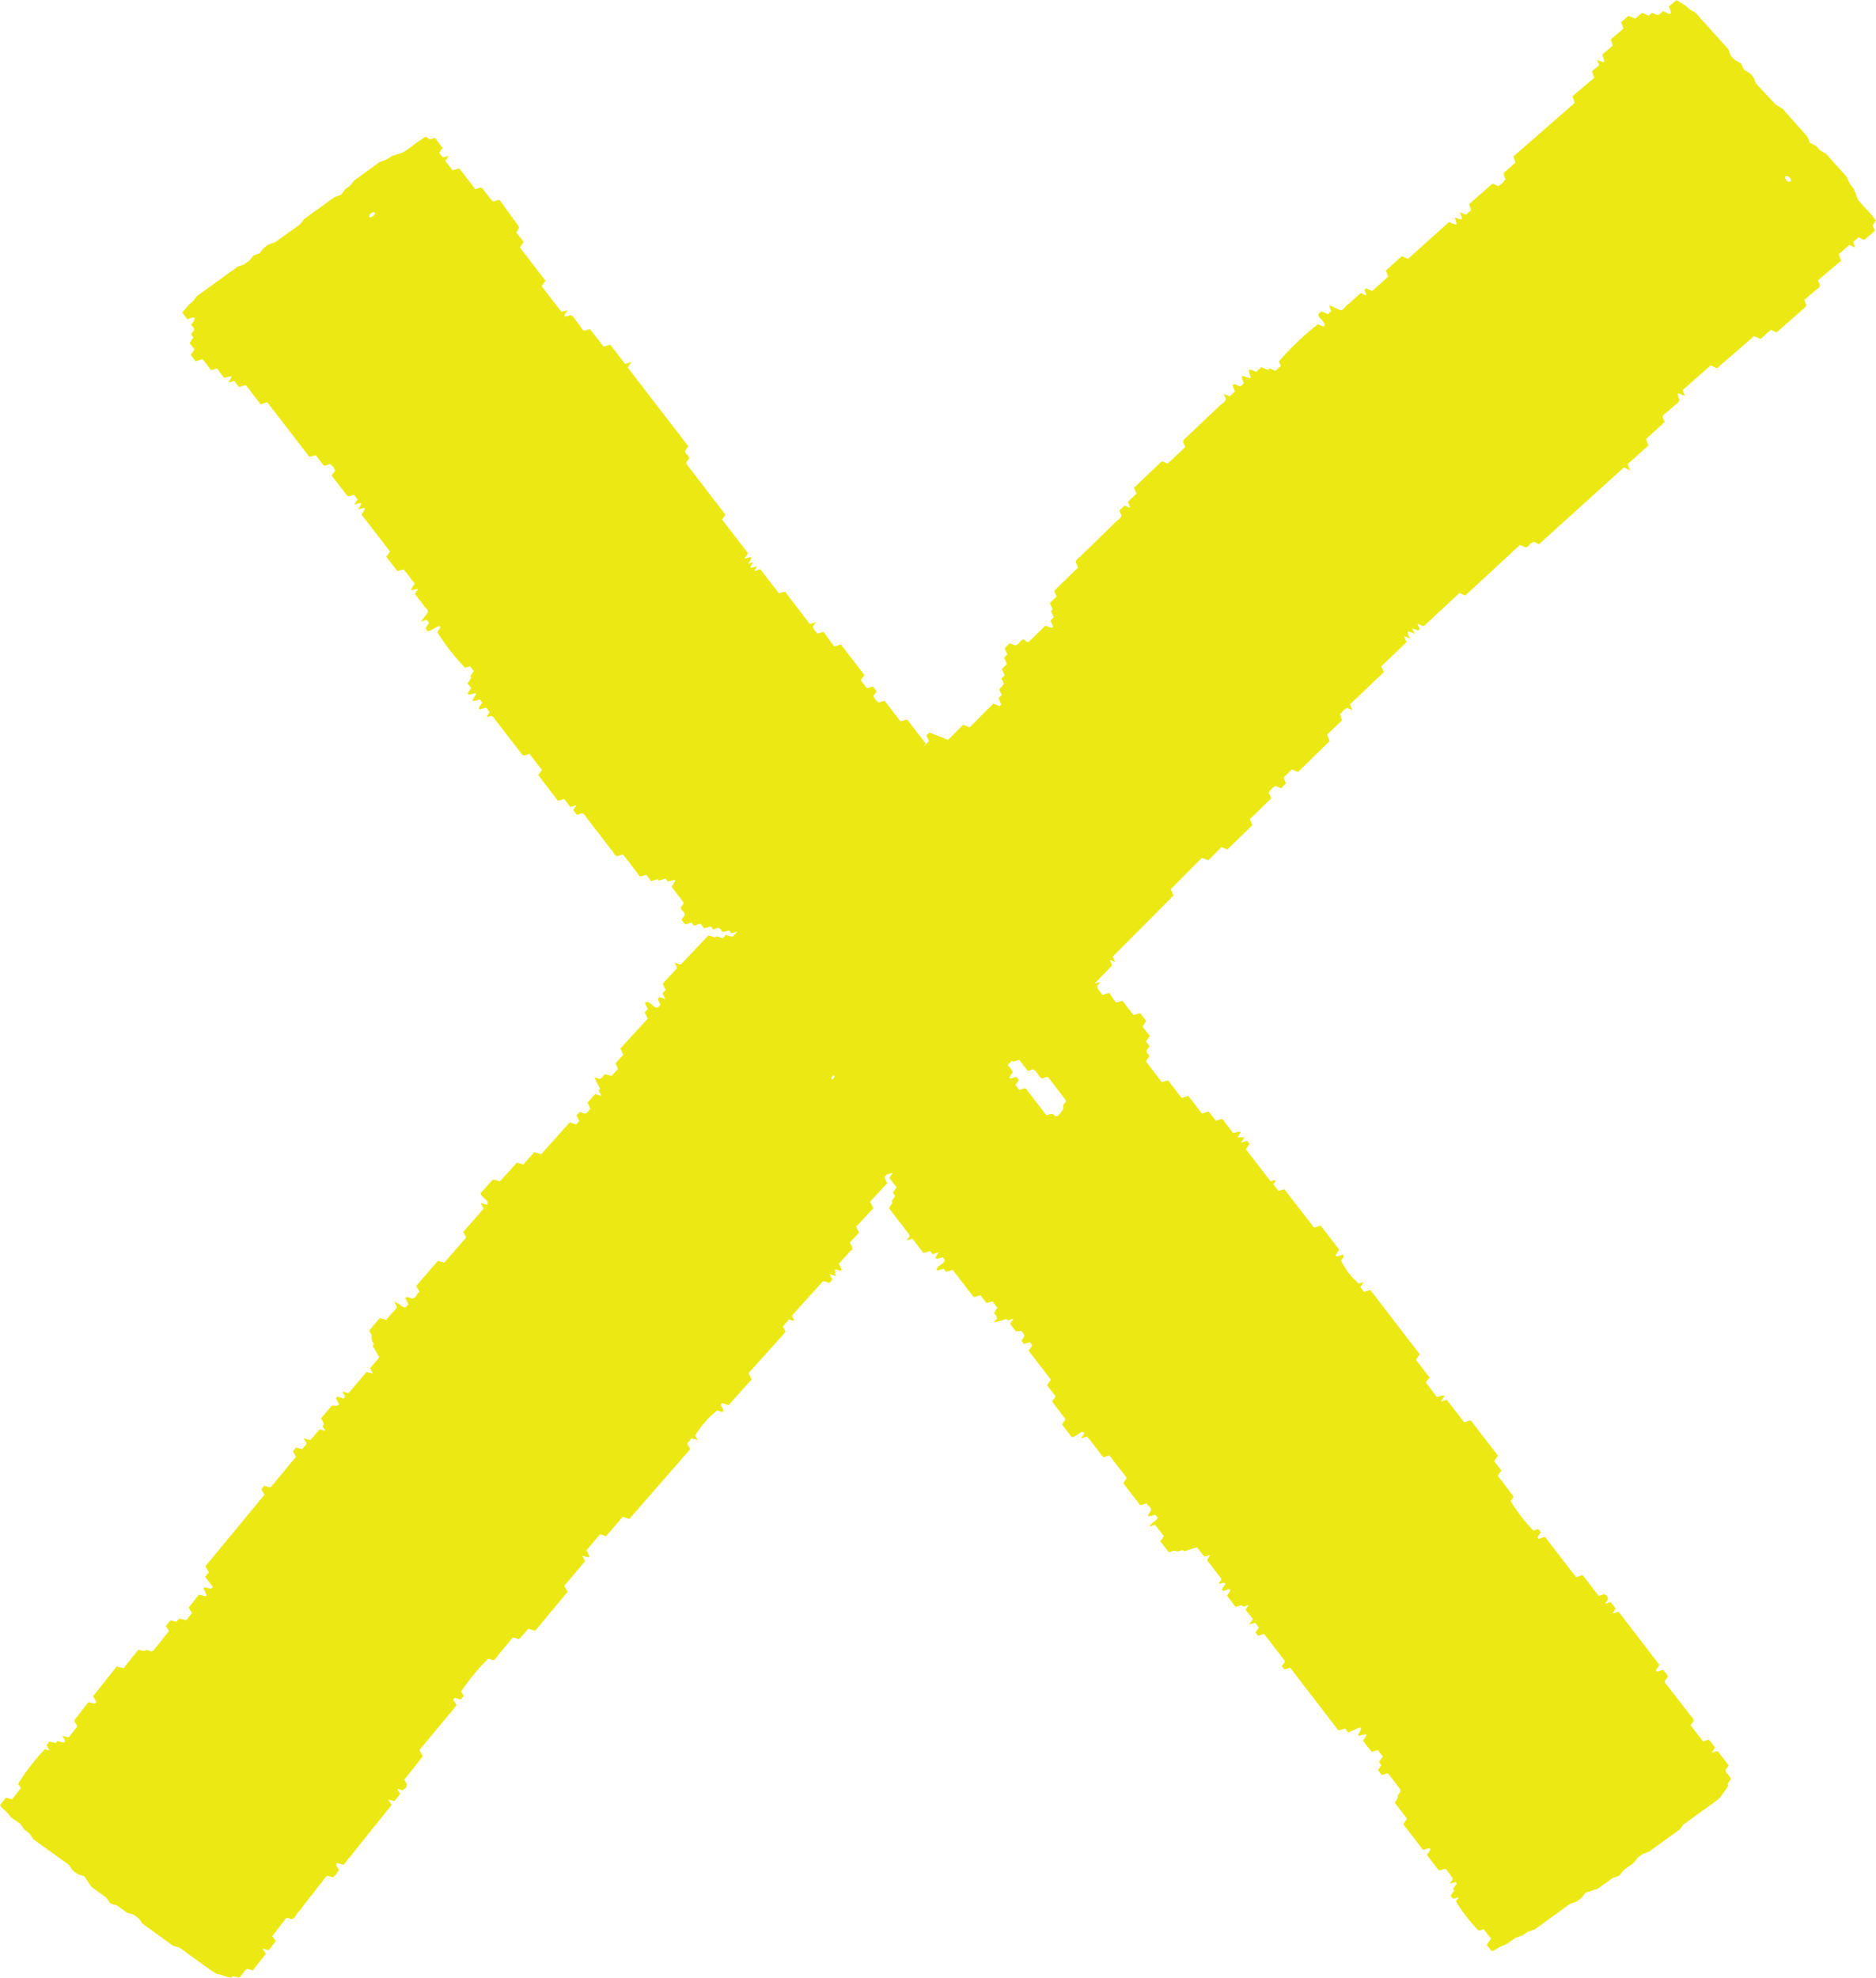 <svg id="Group_154" data-name="Group 154" xmlns="http://www.w3.org/2000/svg" xmlns:xlink="http://www.w3.org/1999/xlink" width="20.16" height="21.248" viewBox="0 0 20.16 21.248">
  <defs>
    <clipPath id="clip-path">
      <rect id="Rectangle_121" data-name="Rectangle 121" width="20.16" height="21.248" fill="#ece813"/>
    </clipPath>
  </defs>
  <g id="Group_139" data-name="Group 139" transform="translate(0 0)" clip-path="url(#clip-path)">
    <path id="Path_502" data-name="Path 502" d="M15.749,14.7l-.067.02-.039-.051.035-.055-.052.017a.723.723,0,0,1-.191-.251c.026-.027.039-.05.02-.059l-.064.019-.016-.015c.013-.018.026-.038.041-.058l-.2-.259-.071.022-.319-.413-.064.017-.054-.069c.037-.053.037-.053-.029-.032l-.031-.04-.227-.294s-.007-.005-.007-.009a.054.054,0,0,1,.007-.016l.031-.042-.027-.035-.066.02.039-.057h-.076c.05-.072.049-.073-.045-.045l-.038-.049a.522.522,0,0,0-.047-.06c-.014-.015-.014-.043-.05-.041l-.051.017-.079-.1-.072.022-.146-.189-.072.022-.145-.189-.068.018-.167-.217s0-.008,0-.01l.034-.054c-.011-.022-.037-.03-.03-.061l.031-.043-.038-.051.041-.06-.079-.1.041-.059-.066-.086-.071.021-.119-.153-.068.018c-.026-.033-.049-.065-.074-.1,0,0-.009,0-.013,0l-.059.019c-.017-.022-.037-.047-.056-.074,0-.005,0-.015,0-.023l.031-.043-.063.018.039-.057-.479-.621.038-.056-.479-.622-.064.017.035-.049c-.018.006-.038.01-.062.016l-.491-.637-.072.02C11.166,9.3,11.082,9.19,11,9.08l.04-.057-.106-.137.039-.055c-.068-.088-.135-.174-.2-.26L10.7,8.59l-.168-.218s-.009,0-.013,0l-.053.018a.158.158,0,0,1-.056-.073l.036-.048-.041-.053-.065.02-.066-.086.039-.057-.253-.328-.071.022L9.874,7.63l-.068.018c-.014-.028-.044-.042-.047-.074l.033-.046-.066.017L9.477,7.22A.062.062,0,0,0,9.463,7.2s-.012,0-.019,0l-.049.017-.2-.259-.068.02.035-.053c-.09.027-.091.026-.043-.044.018-.026.007,0-.008,0L9.063,6.9,9.1,6.841l-.012-.016-.065.019.039-.059-.278-.362.031-.043a.047.047,0,0,0,0-.015s0-.006-.006-.009l-.007-.008-.373-.485-.02-.026L8.406,5.83S8.4,5.824,8.4,5.821a.034.034,0,0,1,0-.013l.029-.041c0-.04-.048-.044-.04-.087l.032-.044-.652-.846.04-.059-.068.02-.159-.206-.072.02-.146-.188-.052.017c-.035,0-.038-.034-.055-.052s-.03-.041-.047-.06-.023-.046-.054-.055c-.083.026-.085.024-.032-.053l-.066.019-.213-.276.041-.059L6.611,3.5l.041-.06-.079-.1L6.6,3.291l0-.014L6.4,3c0-.006-.013-.007-.02-.011l-.058.019L6.28,2.96A.589.589,0,0,0,6.233,2.9c-.014-.015-.015-.042-.049-.043l-.052.018c-.057-.075-.115-.15-.173-.224l-.071.02-.079-.1.038-.055-.063.018-.041-.051.032-.044s.006-.011,0-.014c-.024-.032-.049-.064-.074-.1H5.692l-.049.016L5.6,2.31c-.087.05-.162.118-.245.169l-.12.039a.348.348,0,0,1-.129.063l-.276.2-.045.057-.05.036-.046.06-.068.024-.326.235-.049.061-.251.18a.156.156,0,0,1-.026.015.229.229,0,0,0-.152.112l-.069.026L3.7,3.645l-.053.037-.07.025-.44.318a.3.3,0,0,1-.081.088c-.032.038-.056.065-.073.087l.055.072c.041-.015.088-.034.076,0s-.027.043-.036.057c.011.022.037.03.03.061l-.032.043.026.033-.041.062.053.067q-.021.031-.041.059l.053.069L3.2,4.7c.032.04.062.079.092.119L3.355,4.8c.026.033.05.065.075.1,0,0,.009,0,.013,0,.085-.026.085-.024.033.052l.065-.018L3.593,5l.072-.022.159.207.072-.022.452.586.068-.018.088.113s.009,0,.013,0l.053-.017a.15.15,0,0,1,.056.071l-.038.053c.056.073.114.148.172.221,0,0,.012,0,.019,0l.049-.015c.013.016.026.033.039.051l-.037.055.064-.018c.037,0-.02.051-.017.069.084-.025.085-.024.031.055l.3.388s.006,0,.006.009a.1.1,0,0,1-.009.016l-.03.042.12.154.067-.02.119.155-.039.058s.006.005.007.01.059-.02.067-.008l-.035.048.051.066a.581.581,0,0,1,.046.062c.014.024.048.036.044.071l-.076.1L5.609,7.5l.026.033c-.014.022-.028.04-.039.059.02.007,0,.043.056.023A.226.226,0,0,1,5.679,7.6c.054-.037.088-.041.072-.008a.328.328,0,0,1-.029.039,2.234,2.234,0,0,0,.3.384L6.075,8l.04.051c-.011.017-.024.035-.038.057l.012.016-.041.06.039.05-.039.058c.007.011.016.014.042.007.059-.017.058-.014.03.033s-.023.048.033.032l.026-.009.027.036-.039.055.013.017.067-.021.039.052-.036.054L6.3,8.533c.034.005.037.034.054.053a.814.814,0,0,1,.054.069l.047.06.047.061.047.06c.018.024.034.047.054.069s.021.046.054.053c.016-.005.033-.01.057-.018l.131.17s0,.011-.007.016l-.031.042.213.277.067-.02.066.086.066-.02-.035.053.04.052.055-.018c.034.009.039.041.058.063a.63.63,0,0,1,.054.069l.054.069.047.06.053.069a.783.783,0,0,0,.054.069c.02.021.025.053.058.063l.051-.017s.011,0,.012,0q.088.112.173.224s0,.007.007.008a.036.036,0,0,0,.018,0l.05-.015c.018.022.035.044.053.068l.071-.022.012.016.072-.021.025.032.065-.018c.038,0-.026.057-.023.076.042.054.085.109.126.164,0,0,0,.01,0,.015l-.03.04c0,.039.051.043.041.086l-.033.045.04.052.068-.021.026.034.071-.022.039.05.072-.02c.009.011.018.022.026.033l.057-.02a.25.25,0,0,0,.024.02c.011.009.008.029.035.026l.053-.017.025.032.071-.02.015.015-.041.058.186.242-.041.06.119.154-.12.165c.008.011.016.022.027.036l.064-.019.226.293c-.012.019-.025.037-.037.057l.064-.02.04.052-.075.1c-.007.022.011.027.018.039a.1.1,0,0,0,.02.026c.011.01.007.03.037.025s.064-.022.064,0l-.037.053.068-.019.052.068.072-.021.093.119c.033-.011.07-.027.076-.01s.015.015.022.021l.053-.017a.075.075,0,0,1,.02.011c.018.023.036.046.053.069.005.006-.011.025-.05.055a.12.12,0,0,0-.041.043l.145.189-.083.117.013.017.065-.019.026.034-.037.057c.03.039.059.076.087.114,0,0,0,.009,0,.013l-.033.046c.018.041.06.068.075.11l-.036.05.066-.019.066.086-.039.057.013.017.072-.021c.009.012.018.022.025.032l.066-.018c.018.017.02.041.05.046l.048-.016c.041.01.03.058.075.062l.053-.017-.038.056.079.1-.041.06.025.032-.037.06c.028.006-.024.053-.028.074l.22.287s0,.01,0,.014l-.032.044.064-.018.118.154.071-.022.026.034.066-.019c-.013.021-.026.039-.037.057.007,0,.01.013.021.011a.607.607,0,0,0,.062-.017c0,.021.044.016,0,.064l-.044.032c-.035.033-.022.038-.016.048l.068-.019.026.033.071-.021.227.293.071-.022.065.085.064-.018.053.068-.036.057c.011.022.036.03.03.06-.01.013-.02.027-.029.041a.987.987,0,0,0,.132-.038l.012.017.065-.019-.037.057.061.078s.009,0,.011,0L12,15.14c.01.022.036.03.03.06L12,15.244l.027.035.064-.018.026.034-.039.057.239.311-.041.06.092.119-.038.057.141.184s0,.008,0,.013l-.03.04c0,.005,0,.011,0,.013.032.044.066.087.1.13.005.007.025,0,.068-.03s.045-.029.07-.012l-.038.056.066-.02.173.224.066-.02.186.241-.037.058.181.234s.009,0,.013,0l.06-.02c0,.031.05.037.044.08-.024.03-.041.055-.019.062l.066-.018.026.033a.223.223,0,0,1-.033.037.213.213,0,0,0-.059.057l.064-.018.093.121-.037.057.088.114s.009,0,.014,0a.189.189,0,0,1,.047-.015.109.109,0,0,0,.086-.006c.011,0,.012.008.02.013l.138-.043.079.1.064-.018-.036.055.154.2s0,.009,0,.014l-.03.041a.1.1,0,0,0,.034-.006c.031-.012.034,0,.041.008l-.04.058.013.017.068-.021.011.018-.036.053.094.122c.034-.011.066-.024.077-.01s.037-.006.062-.011l-.033.051.079.1-.041.059.066-.02.039.051-.036.054.026.034.067-.018.221.288s0,.009,0,.014l-.032.043.027.036.064-.018.518.673.072-.021.033.043.127-.055c.013.012.012.024,0,.045-.033.05-.03.049.026.036s.053-.008.021.04l-.016.022.094.121.067-.02.053.069-.041.06.025.033-.035.054.04.052.053-.017c.005,0,.012,0,.014,0,.045.057.09.115.133.173,0,.006,0,.015,0,.023s-.039.044-.029.052-.016.041-.032.067l.133.172-.041.059.213.276.069-.021.009.019-.037.056c.043.056.085.111.128.165,0,0,.008,0,.012,0l.048-.015c.005,0,.012,0,.014,0,.025.031.05.063.074.1,0,0,0,.01,0,.015l-.032.043.063-.017.015.015c-.013.019-.026.039-.041.058l.013.017-.039.056.026.034.063-.017-.032.044a1.7,1.7,0,0,0,.246.317l.052-.018c.026.034.052.069.08.1L17,21.734l.053.068a.232.232,0,0,0,.074-.037.6.6,0,0,1,.085-.037l.1-.069.077-.028.054-.037.072-.024.381-.276.072-.025.052-.039.045-.057.128-.041.159-.114.076-.028.044-.058.107-.077.046-.06.053-.037.067-.025.33-.238.039-.053.343-.247c.016-.012.032-.026.052-.043.023-.041.072-.091.089-.133-.019-.007.005-.036.026-.062,0-.024-.018-.031-.026-.048s-.037-.025-.028-.058l.032-.043-.12-.156-.065.019.038-.055-.066-.086-.064.018-.134-.173.033-.046c0-.035-.03-.048-.045-.072a.777.777,0,0,0-.053-.069l-.053-.069-.06-.078a.776.776,0,0,1-.053-.069c-.015-.024-.045-.039-.046-.072l.032-.044c0-.032-.032-.046-.047-.072,0,0-.011,0-.017,0l-.048.016-.017-.015.04-.058-.439-.571-.066.02.035-.054-.053-.069c-.022,0-.054.023-.058.011l.029-.04c-.005-.027-.012-.051-.05-.055l-.051.017-.173-.224-.071.022-.333-.432-.069.021-.011-.018.035-.052c-.01-.015-.019-.025-.027-.036-.02.008-.035.012-.052.017a1.676,1.676,0,0,1-.245-.317l.029-.04s0-.01,0-.012c-.051-.067-.1-.133-.153-.2a.059.059,0,0,1-.012-.018s0-.01.007-.016l.03-.042-.079-.1.041-.06-.293-.38-.07.022-.186-.241-.064.018c.053-.076.052-.077-.043-.049l-.117-.153.007-.016.031-.041-.146-.189.041-.06-.532-.692m-3.937-2.57.093.12.072-.02.092.119.058-.018c.043.022.053.073.092.1l.053-.017s.012,0,.014,0l.192.25s0,.009,0,.014a.223.223,0,0,0-.028.039c-.005.015.005.022,0,.038a.289.289,0,0,1-.058.075c-.054.02-.028-.024-.073-.02l-.05.015-.226-.293-.066.02-.04-.051.036-.054c-.01-.014-.019-.025-.027-.035-.09.027-.091.025-.039-.049-.009-.036-.045-.055-.058-.09l-.071.02-.079-.1.039-.057-.145-.189c0-.006.029-.039.058-.057a.168.168,0,0,1,.048-.022c.056.067.108.137.162.206l-.04.057M5,3.142a.091.091,0,0,1,.018-.013c.032-.017.047,0,.024.028a.148.148,0,0,1-.018.013c-.03.016-.046,0-.023-.028" transform="translate(-1.024 -0.842)" fill="#ece813"/>
    <path id="Path_503" data-name="Path 503" d="M7.417,15.568l-.033-.061.048-.056.066.018-.027-.047a.95.95,0,0,1,.238-.271c.033.017.06.024.067,0l-.03-.058.013-.021.07.024.249-.279-.035-.065.4-.445-.03-.059.067-.075c.062.022.062.022.03-.039l.039-.044.285-.316s0-.008.009-.009a.122.122,0,0,1,.019,0l.05.018.033-.037-.031-.06.068.024-.011-.076c.086.029.087.028.043-.058l.048-.053c.02-.022.041-.041.059-.065s.045-.026.037-.062l-.026-.047.1-.109L9.2,13.178l.186-.2L9.35,12.91l.184-.2-.03-.064.214-.231s.011,0,.011,0l.064.019c.023-.017.028-.045.062-.047l.051.02.05-.053.072.025.1-.108.07.025.086-.09-.033-.067.152-.161-.029-.064.1-.1s0-.01,0-.014-.015-.03-.028-.055l.074-.078c.005-.005.016-.006.025-.008l.051.02-.028-.059.066.024.624-.651.066.024.628-.646-.026-.06.058.024c-.008-.018-.015-.036-.025-.06l.652-.655-.03-.068.336-.337.067.027.141-.141.065.025.268-.262L13.431,8.8l.226-.22s0-.01,0-.014l-.024-.05a.2.2,0,0,1,.075-.073l.058.025.054-.053c-.007-.017-.016-.038-.026-.062l.089-.087.066.027.34-.332-.029-.068.161-.154L14.4,7.669c.03-.02.043-.053.078-.064l.054.024c-.007-.018-.014-.037-.024-.063l.343-.326a.093.093,0,0,0,.018-.018s0-.012-.005-.018l-.021-.046.272-.259-.027-.065.062.025c-.036-.086-.035-.088.047-.053.03.013,0,.008,0-.009l-.022-.048.064.026.018-.017L15.231,6.7l.068.028.385-.358.049.023a.056.056,0,0,0,.017,0,.023.023,0,0,0,.009-.008l.009-.008.517-.478.028-.025.009-.008s.005-.007.01-.008a.036.036,0,0,1,.014,0l.047.022c.045-.005.047-.058.095-.058l.051.024.911-.824.067.03-.026-.066.223-.2-.026-.069.2-.183-.02-.05c0-.037.036-.044.056-.065l.066-.059c.02-.02.051-.03.058-.064-.031-.081-.03-.082.058-.042l-.023-.064.3-.265.067.032.4-.347.069.032.112-.1.049.025c.006,0,.014,0,.016,0L19.4,3.3a.063.063,0,0,0,.011-.023l-.022-.055.054-.046c.022-.019.046-.037.067-.058s.046-.022.047-.057l-.02-.05.248-.211-.025-.069.114-.1.062.03c-.008-.023-.016-.045-.021-.062l.058-.05.049.025c.005,0,.013,0,.016,0l.105-.09s0-.01,0-.015l-.018-.048.033-.053c-.056-.082-.134-.148-.192-.224l-.045-.118a.294.294,0,0,1-.072-.122l-.226-.252-.064-.036-.041-.046-.068-.037-.028-.066-.267-.3-.069-.04L18.884.912,18.867.888C18.832.8,18.828.8,18.74.749L18.711.682,18.646.646,18.6.6,18.575.531l-.36-.4a.258.258,0,0,1-.1-.07l-.1-.06-.081.069c.016.041.039.086,0,.078L17.873.12c-.026.015-.035.043-.069.041L17.755.137l-.037.032L17.648.137,17.571.2,17.5.17l-.079.067.025.07-.136.116c.008.026.015.048.021.067l-.11.094s0,.009,0,.013c.029.083.028.085-.059.044L17.185.7l-.077.065.024.07-.235.2.025.07-.659.576.022.066-.127.112s0,.01,0,.014l.02.051A.214.214,0,0,1,16.1,2l-.06-.029-.249.219s0,.012,0,.018l.019.048-.058.051-.064-.028.023.063c0,.039-.058-.011-.078,0,.031.082.03.083-.062.043l-.429.386s0,.008-.01.008a.1.1,0,0,1-.019-.006l-.048-.022-.172.155.025.065-.172.155-.067-.029a.071.071,0,0,1-.011.01c-.017.008.025.057.011.067l-.056-.027-.073.066a.857.857,0,0,1-.068.06c-.028.02-.04.056-.08.06l-.12-.056.024.065-.037.034L14.2,3.344c-.008.022-.049.013-.023.063l.022.024c.043.048.049.083.011.072a.416.416,0,0,1-.047-.021,3.131,3.131,0,0,0-.42.4l.021.049-.057.053-.064-.027-.018.017-.07-.03-.055.051-.067-.027c-.011.008-.015.02-.006.044.022.057.018.057-.036.038s-.055-.013-.035.041l.011.025-.038.036-.066-.028-.018.017.026.064-.056.052-.064-.025.022.05c0,.036-.037.046-.057.068l-.075.071-.066.062-.065.062-.066.062-.074.072c-.02.022-.051.033-.057.068.007.016.014.031.024.055l-.184.174s-.012,0-.018,0l-.049-.022-.3.285.027.064-.093.088c.009.022.018.043.026.064l-.062-.024-.056.053c.009.019.015.034.024.052-.008.037-.045.05-.066.075l-.074.072-.074.072-.064.063-.074.072c-.025.024-.051.046-.074.072s-.058.039-.066.076l.022.048s0,.011,0,.013l-.24.234s-.007,0-.009.01a.064.064,0,0,0,0,.017l.022.048-.073.071.03.067-.018.018.03.067-.035.034c.01.024.018.046.026.062,0,.04-.066-.011-.087,0l-.175.17s-.011,0-.016,0L11,6.868c-.045.009-.044.062-.093.064L10.85,6.91l-.054.055.029.064-.035.036.03.068-.053.053c.01.025.019.046.029.069l-.034.034c.009.02.016.034.026.055l-.02.029c-.009.015-.032.017-.026.043l.024.05L10.73,7.5l.029.067-.016.019-.069-.027-.253.254-.071-.027-.162.162-.2-.08L9.955,7.9l.028.062-.306.31-.066-.024.028.062-.054.055L9.463,8.32c-.026,0-.029.019-.042.029a.138.138,0,0,0-.027.028c-.009.013-.032.016-.024.045s.031.059.007.066l-.064-.023.029.064-.07.072.031.068L9.177,8.8c.016.031.037.064.019.074s-.015.02-.022.029l.025.049a.078.078,0,0,1-.01.024l-.071.074c-.007.007-.03,0-.067-.036A.107.107,0,0,0,9,8.98l-.195.2L8.665,9.13l-.017.017.028.062-.035.036-.068-.022-.117.122s-.01,0-.015,0l-.054-.022c-.043.031-.069.082-.114.109l-.06-.023.029.062-.087.093-.068-.024-.017.018.032.068-.033.034c.012.025.02.046.028.063-.016.024-.043.033-.045.065l.024.044c-.006.044-.061.047-.06.095.009.017.016.032.026.049l-.067-.022-.105.111L7.8,10.043l-.033.035-.07-.021c0,.03-.062-.008-.087-.006l-.292.309s-.011,0-.016,0l-.053-.02.027.06-.155.168.033.066-.034.037.03.062-.068-.022c0,.009-.013.014-.01.025a.572.572,0,0,0,.026.058c-.022.01-.012.05-.07.019l-.041-.036c-.041-.025-.045-.011-.056,0l.03.064-.033.036.033.066-.295.321.033.066-.085.093c.011.024.021.045.028.059l-.069.075L6.5,11.54c-.023.018-.028.046-.062.05l-.049-.018a.772.772,0,0,0,.06.123l-.016.018.03.06-.067-.02-.079.088s0,.011,0,.011l.027.061c-.022.017-.027.046-.062.049l-.052-.018-.035.039.03.06-.033.037-.07-.023-.307.343-.073-.023-.118.132-.069-.02-.181.2s-.01,0-.014,0l-.049-.017c-.005,0-.013,0-.016,0l-.129.144c-.007.008.006.025.043.06s.039.037.024.067l-.068-.021.032.062-.219.25.032.06-.236.27-.069-.019-.228.264s0,.009,0,.014l.032.055c-.033.015-.033.064-.081.072-.036-.015-.067-.024-.071,0l.032.06-.033.037a.207.207,0,0,1-.047-.021.185.185,0,0,0-.072-.041l.031.058-.118.135-.069-.018-.11.128s0,.01,0,.015.024.034.024.043a.1.1,0,0,0,.021.086c.007.01-.006.015-.011.024l.071.126-.1.116.03.058-.067-.018-.192.226s-.01,0-.015,0l-.05-.017a.1.1,0,0,0,.013.032c.018.027.008.034,0,.045l-.07-.021-.016.019.035.062-.018.017L3.565,15.1l-.116.137c.018.031.037.058.024.074s.014.036.024.06l-.062-.016-.1.115-.072-.02c.012.02.023.041.033.06l-.049.058-.066-.018-.033.038.032.062-.271.327s-.011,0-.016,0l-.054-.017L2.809,16l.032.058-.634.768.037.064-.04.049.084.108c-.011.017-.024.02-.049.014-.061-.015-.06-.012-.034.04s.018.051-.039.036l-.027-.008-.112.14.035.06L2,17.406l-.073-.02-.03.037-.066-.016-.049.06.029.046c0,.006,0,.013,0,.015l-.16.2c0,.006-.016.008-.024.011s-.056-.023-.062-.01-.048,0-.079-.007l-.159.2-.073-.02L1,18.222l.037.062-.019.017-.068-.016-.15.194s0,.009,0,.014l.027.043c0,.005,0,.012,0,.015l-.087.111s-.011,0-.016,0l-.053-.015L.7,18.7l-.012.021-.072-.018L.6,18.725l-.069-.017-.031.04.032.057L.483,18.79a2.234,2.234,0,0,0-.288.372l.03.046-.095.121-.068-.016L0,19.392a.215.215,0,0,0,.057.06.49.49,0,0,1,.06.071l.1.069.047.065.052.039.043.063.381.274.043.063.053.037.071.024.074.112.158.114.047.065.072.022.107.077.074.023.052.039c.016.022.032.043.041.057l.33.238.066.018.343.247.058.036c.048.007.115.037.162.039,0-.022.039-.008.073,0,.026-.006.029-.029.045-.043s.019-.046.055-.049l.053.015.139-.177-.035-.057.068.017.076-.1L2.925,20.8l.154-.2.056.017c.037-.011.044-.047.066-.071a.888.888,0,0,0,.062-.078l.061-.079.07-.088c.02-.026.039-.054.062-.078s.031-.059.066-.072l.054.016c.033-.016.043-.05.066-.073,0,0,0-.011-.005-.016l-.027-.043.012-.022.071.019.515-.642-.035-.058.065.017.062-.077c-.008-.021-.036-.046-.024-.055l.049.015c.026-.015.052-.031.047-.069l-.028-.044.2-.252L4.507,18.8l.4-.481-.037-.062.018-.017.064.017.032-.039-.029-.046a2.217,2.217,0,0,1,.292-.354l.049.015s.011,0,.014,0l.183-.221a.091.091,0,0,1,.016-.019s.012,0,.018,0l.051.017.1-.113.073.022L6.1,17.1l-.037-.064.225-.265c-.012-.022-.022-.041-.031-.059.091.028.092.027.045-.058l.142-.168s.012,0,.018,0l.051.017.178-.208.072.022Zm2.23-4.74-.121.128.032.067-.12.127.028.053c-.019.05-.074.074-.1.121l.025.048c0,.005,0,.013,0,.015l-.251.266s-.01,0-.015,0a.244.244,0,0,0-.047-.017c-.017,0-.024.012-.043.007a.283.283,0,0,1-.091-.038c-.029-.049.023-.034.012-.079l-.023-.046.295-.312L9.2,11.107l.051-.055.064.022.035-.037c-.041-.085-.04-.086.049-.055.039-.019.055-.06.092-.084l-.03-.067.1-.11.067.024.189-.2c.006-.006.047.018.071.044s.032.039.029.043l-.206.222-.068-.025M19.222,1.9a.092.092,0,0,1,.016.016c.018.029,0,.048-.031.029a.1.1,0,0,1-.016-.017c-.018-.029,0-.047.031-.028" transform="translate(0 0)" fill="#ece813"/>
  </g>
</svg>

